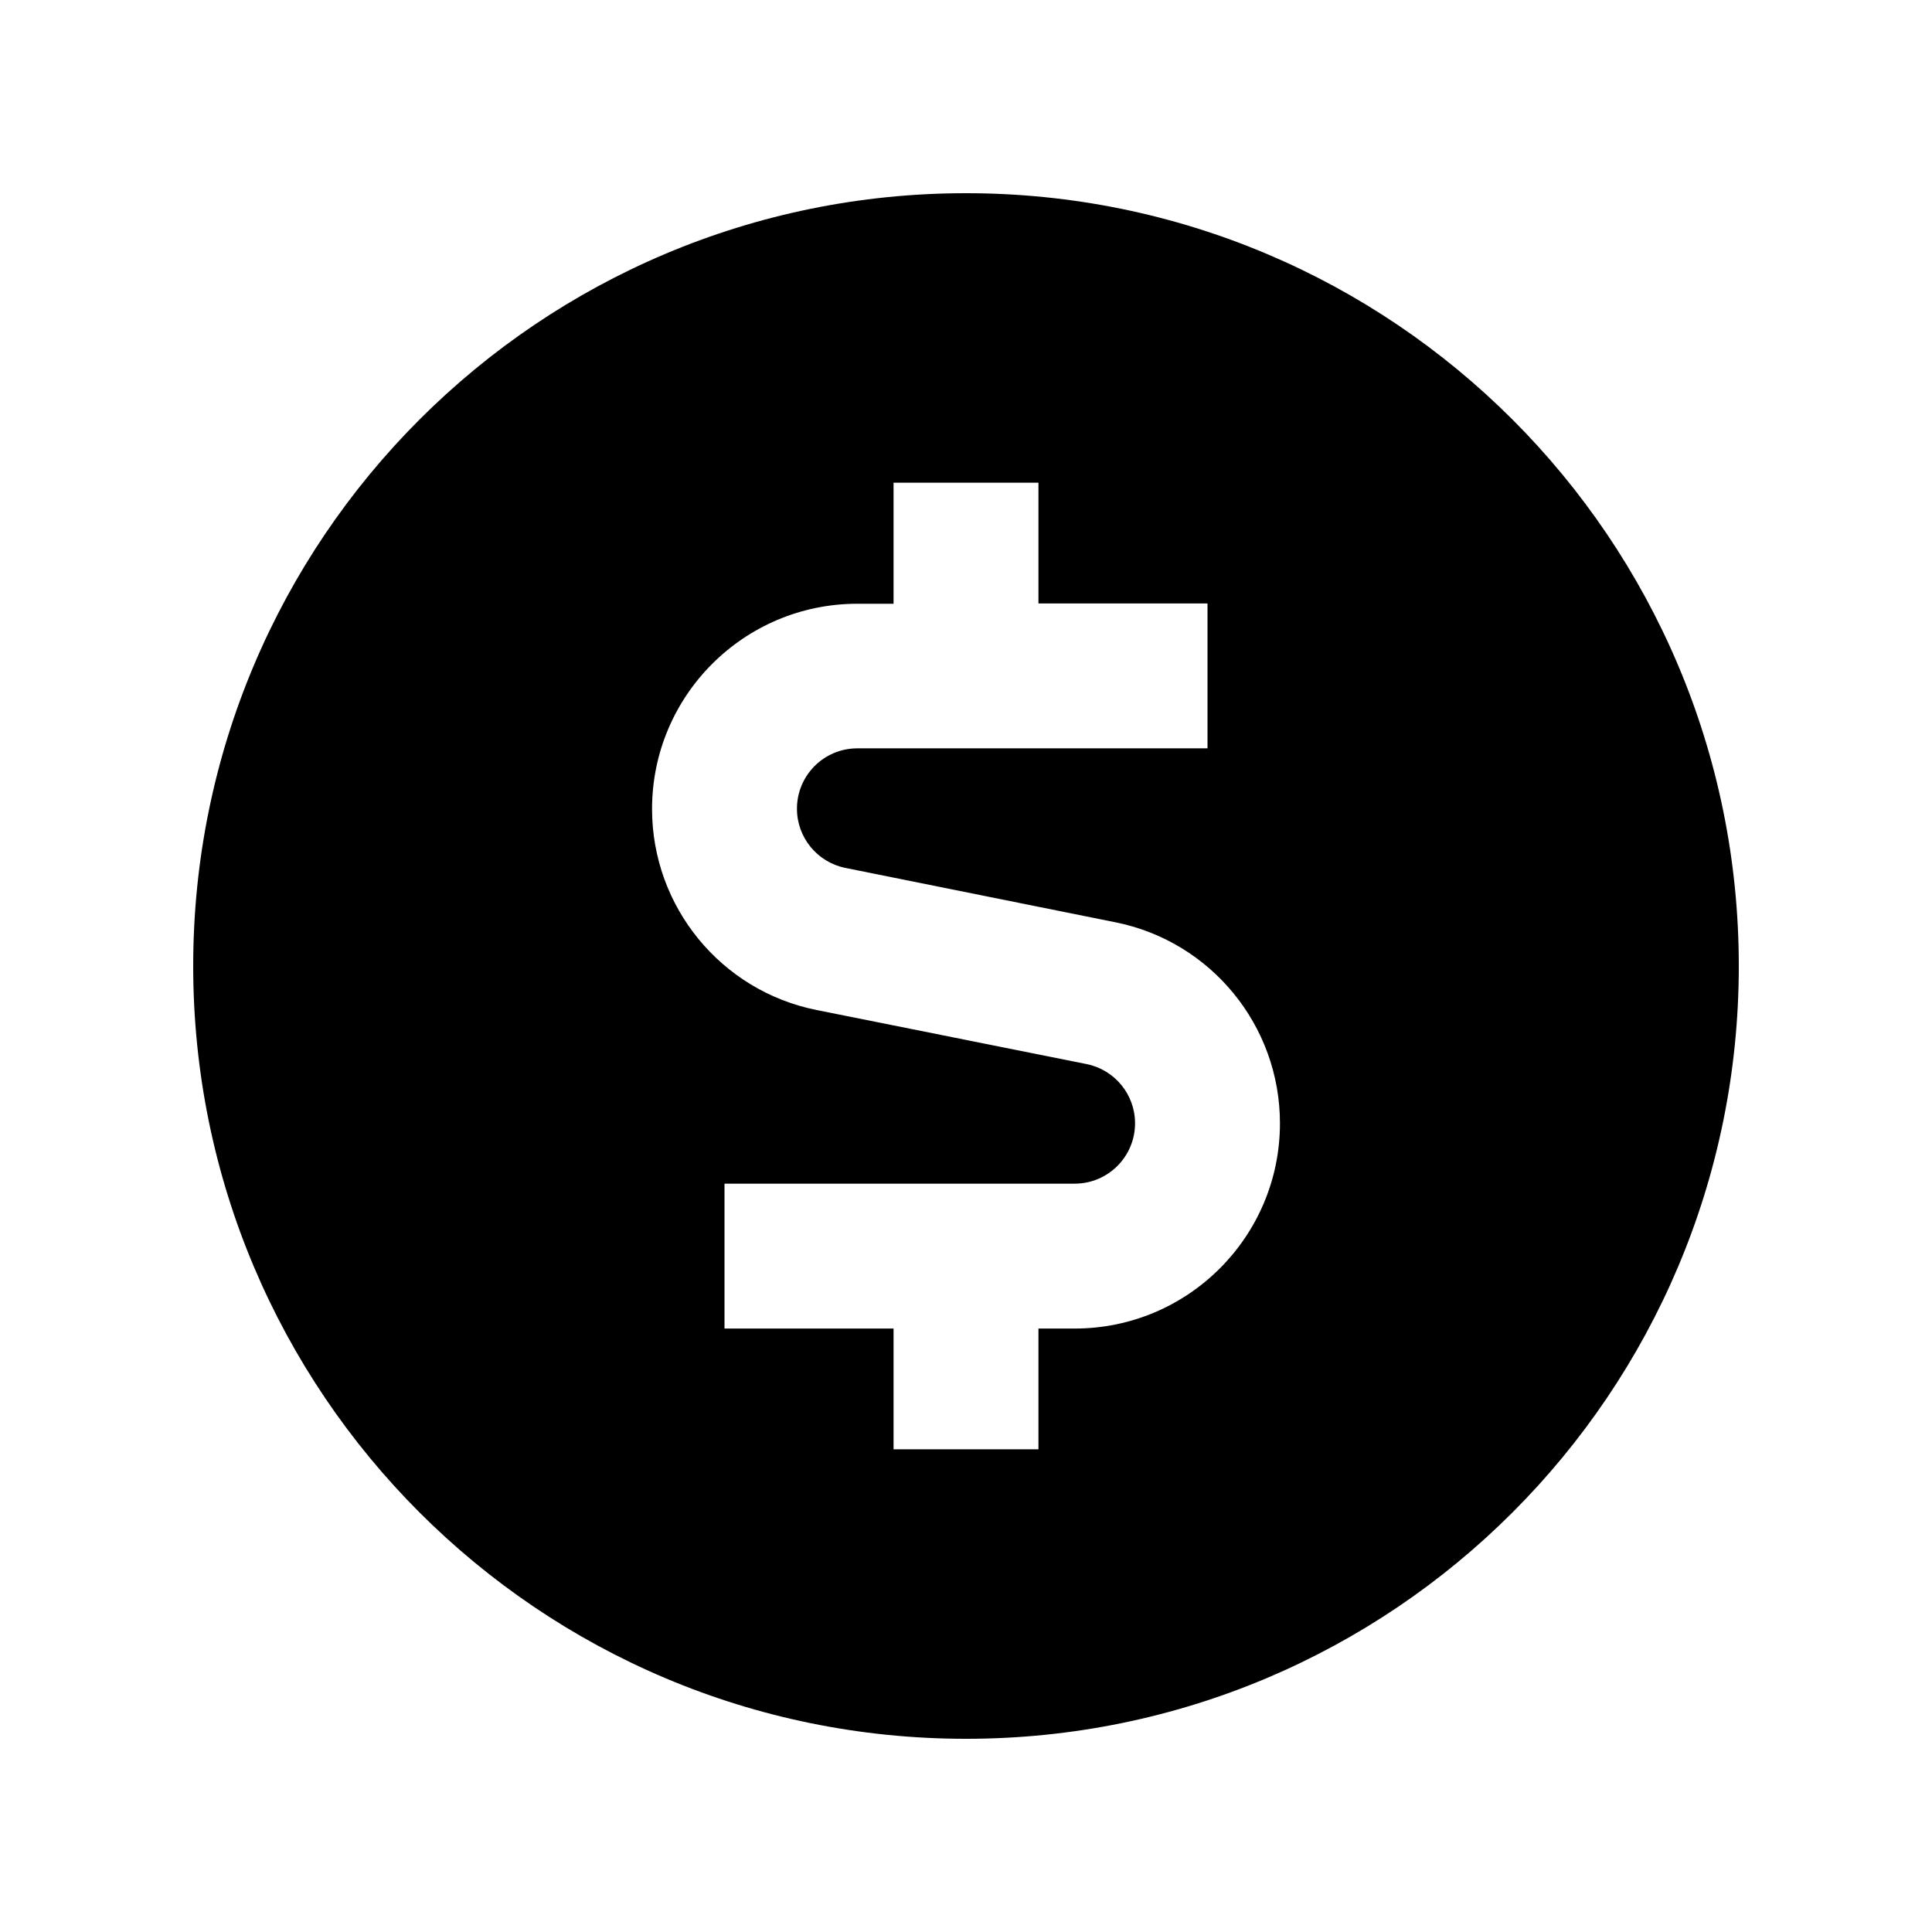 <svg xmlns="http://www.w3.org/2000/svg" viewBox="0 0 640 640"><!--! Font Awesome Pro 7.1.0 by @fontawesome - https://fontawesome.com License - https://fontawesome.com/license (Commercial License) Copyright 2025 Fonticons, Inc. --><path fill="currentColor" d="M320 576C178.6 576 64 461.4 64 320C64 178.6 178.6 64 320 64C461.4 64 576 178.6 576 320C576 461.4 461.4 576 320 576zM296 200L284 200C246.5 200 216 230.4 216 268C216 300.4 238.9 328.3 270.6 334.6L360 352.5C369.3 354.4 376 362.6 376 372.1C376 383.1 367.1 392.1 356 392.1L240 392.1L240 440.1L296 440.1L296 480.1L344 480.1L344 440.1L356 440.1C393.5 440.1 424 409.7 424 372.1C424 339.7 401.1 311.8 369.4 305.5L280 287.5C270.7 285.6 264 277.4 264 267.9C264 256.9 272.9 247.9 284 247.9L400 247.9L400 199.9L344 199.9L344 159.9L296 159.9L296 199.9z"/></svg>